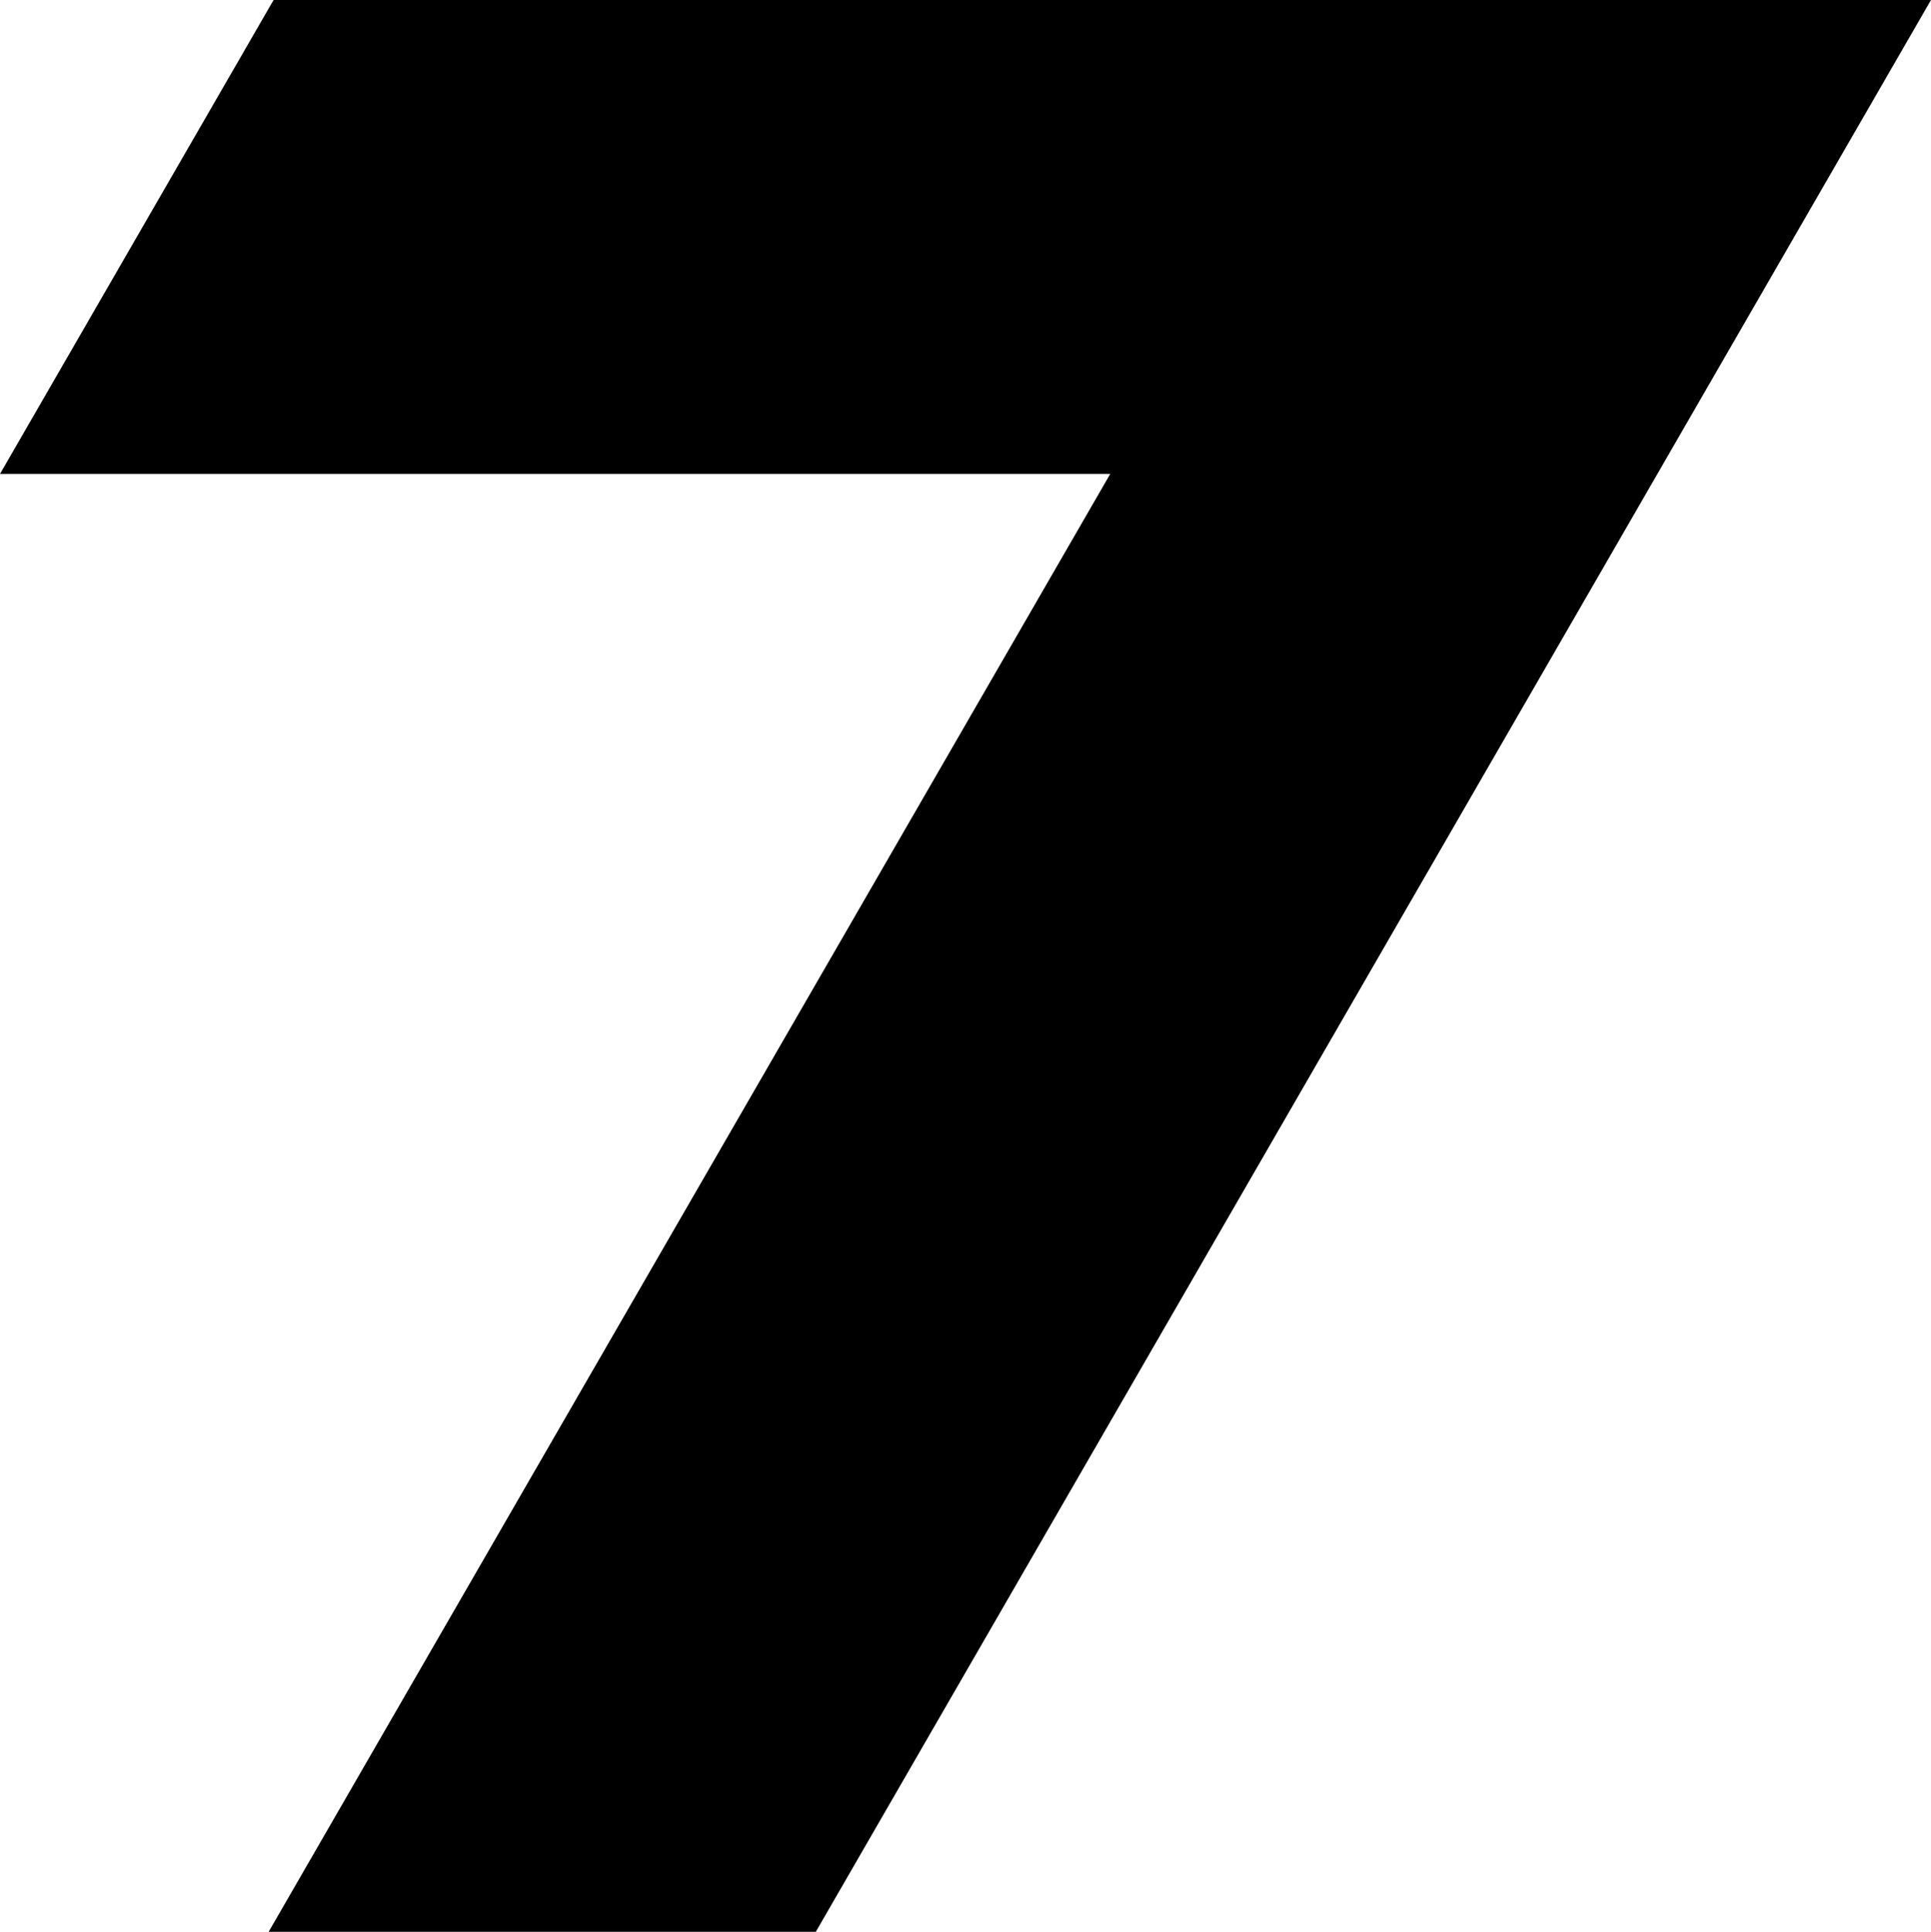 <?xml version="1.0" encoding="utf-8"?>
<!-- Generator: Adobe Illustrator 21.0.0, SVG Export Plug-In . SVG Version: 6.00 Build 0)  -->
<svg version="1.1" id="圖層_1" xmlns="http://www.w3.org/2000/svg" xmlns:xlink="http://www.w3.org/1999/xlink" x="0px" y="0px"
	 viewBox="0 0 336.6 336.7" style="enable-background:new 0 0 336.6 336.7;" xml:space="preserve">
<polygon points="47.689,0 0,82.6 193.533,82.6 46.828,336.7 142.206,336.7 336.6,0 
	"/>
</svg>
